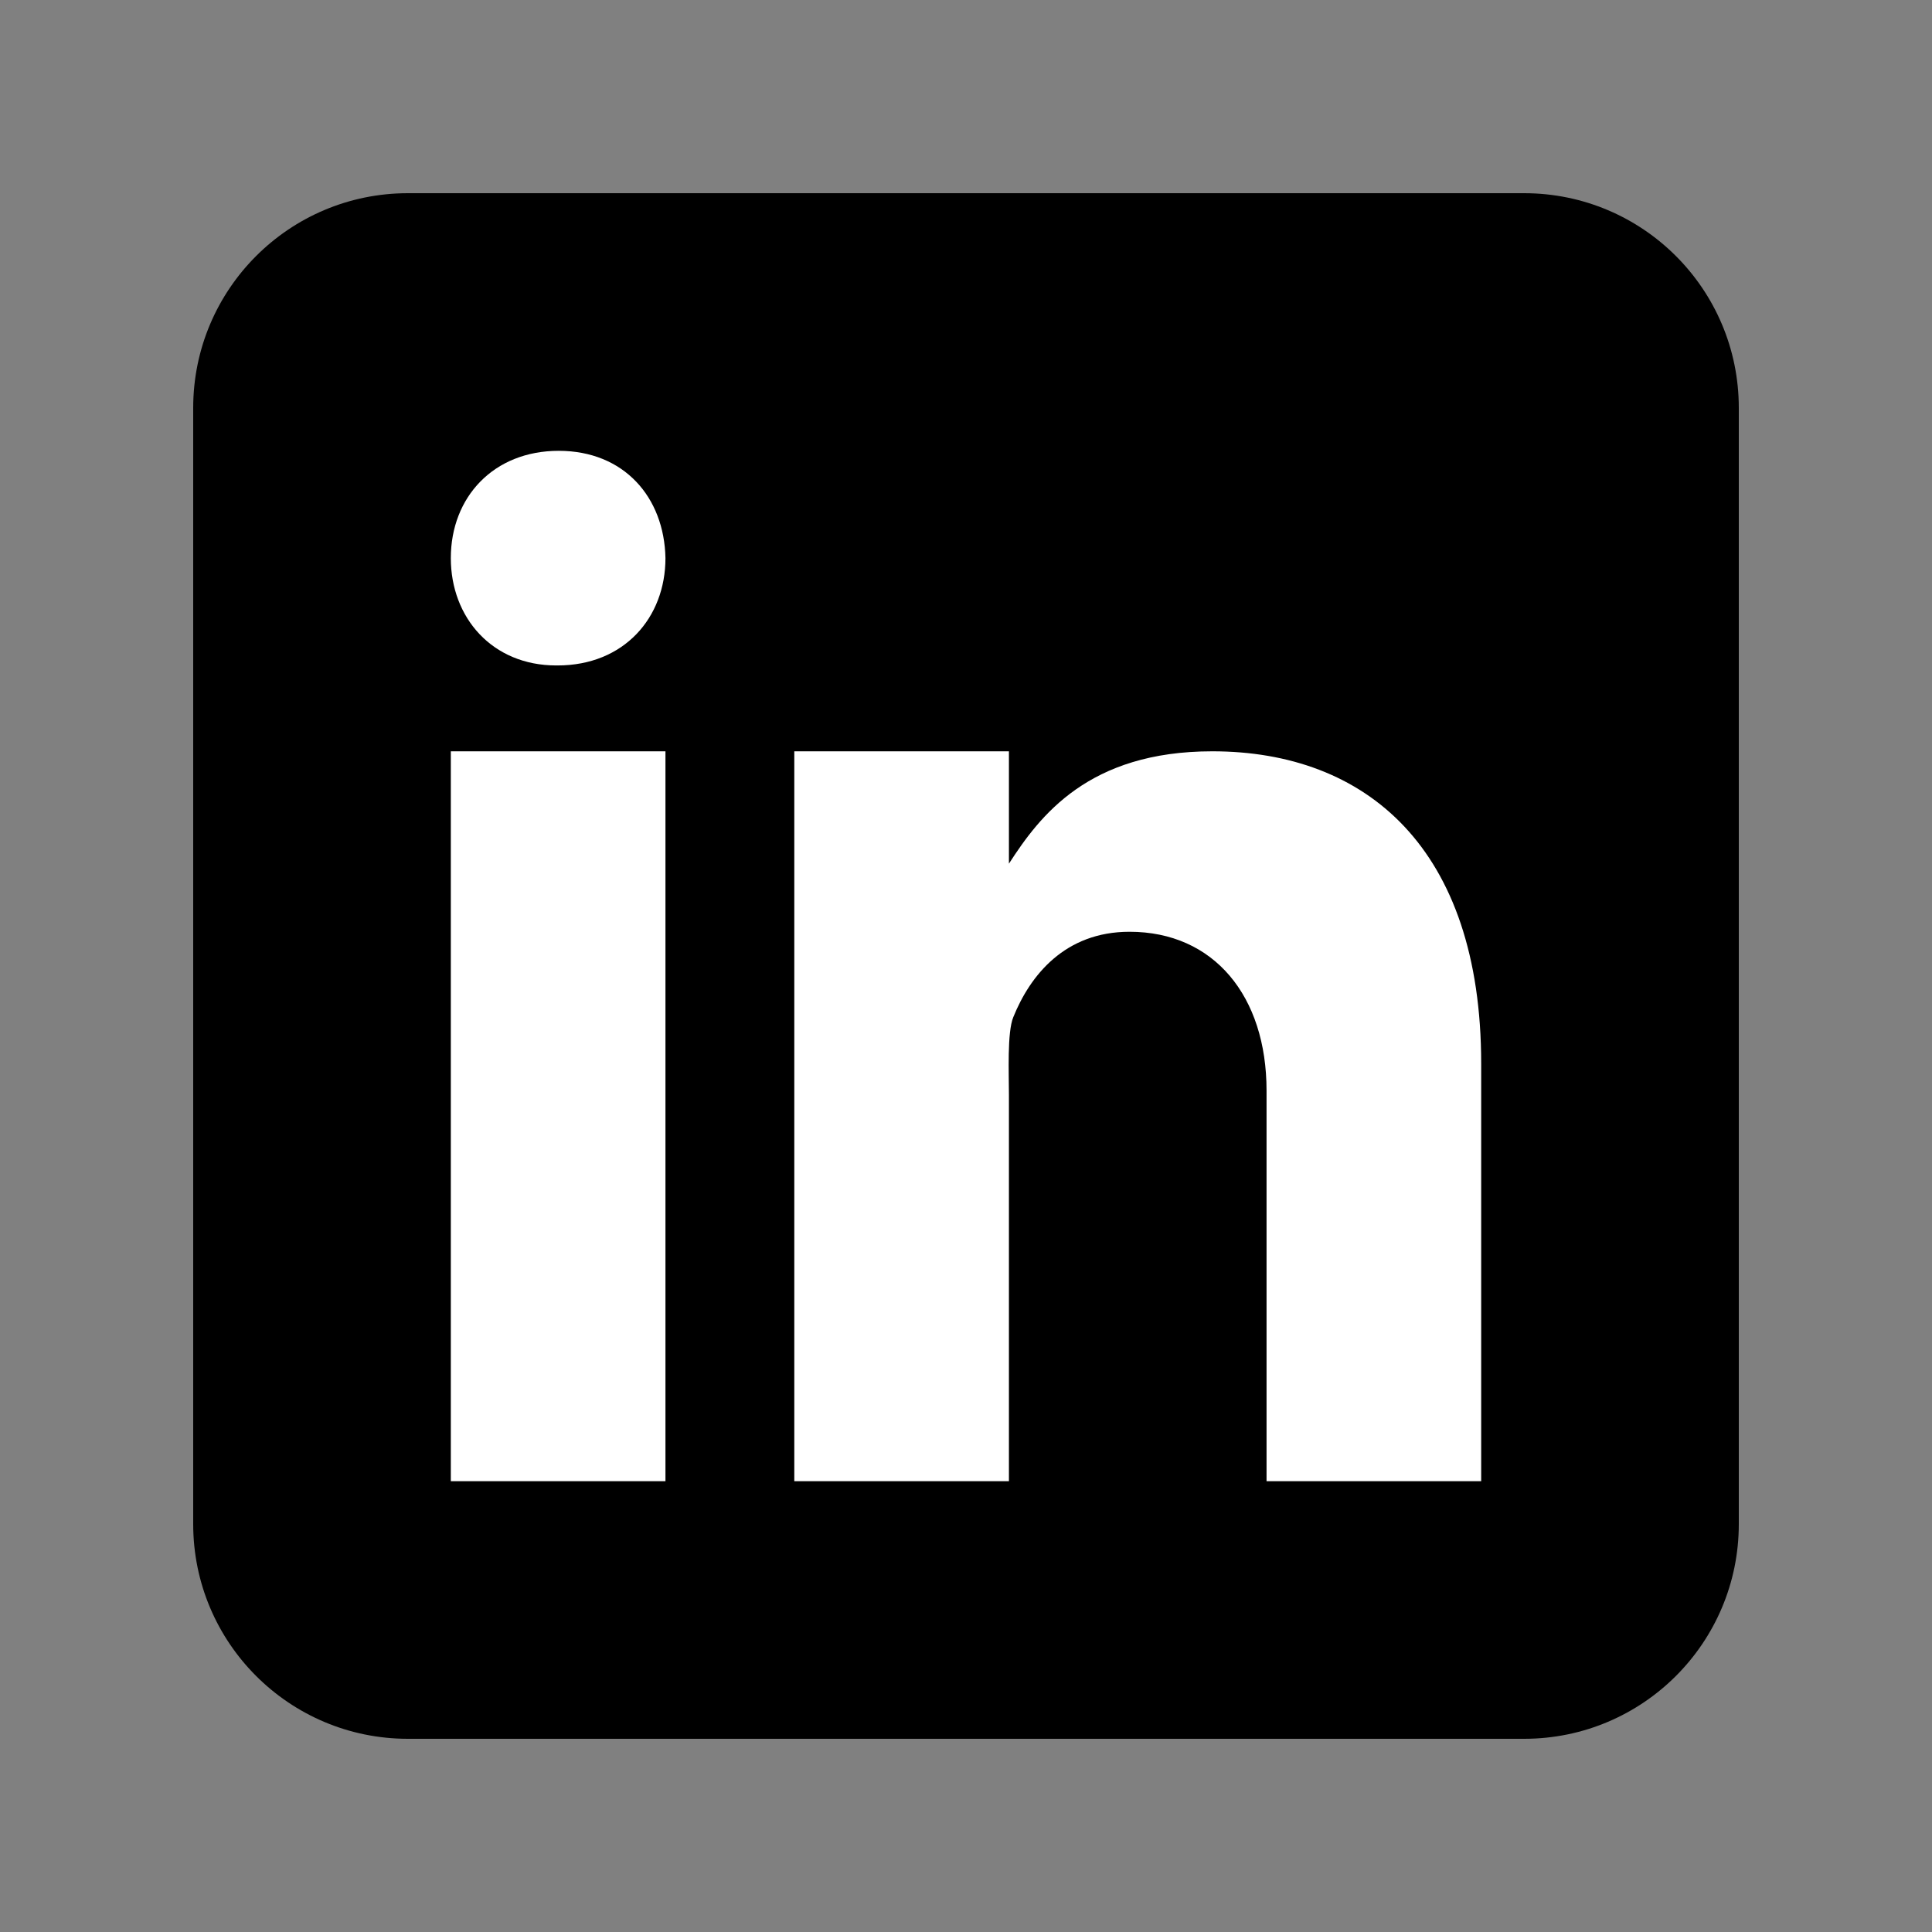 <svg xmlns="http://www.w3.org/2000/svg" fill="none" viewBox="0 0 32 32" height="32" width="32">
<rect x="0" y="0" width="32" height="32" fill="#808080" stroke="none"/>
<path fill="black" d="M28.8 25.244C28.8 27.209 27.209 28.8 25.244 28.8H6.756C4.792 28.8 3.2 27.209 3.2 25.244V6.756C3.2 4.791 4.792 3.2 6.756 3.2H25.244C27.209 3.2 28.8 4.791 28.8 6.756V25.244Z"></path>
<path fill="white" d="M7.467 12.444H11.022V24.533H7.467V12.444ZM9.234 11.022H9.214C8.153 11.022 7.467 10.231 7.467 9.244C7.467 8.235 8.174 7.467 9.254 7.467C10.336 7.467 11.002 8.235 11.022 9.244C11.022 10.231 10.336 11.022 9.234 11.022ZM24.533 24.533H20.978V18.063C20.978 16.5 20.107 15.433 18.708 15.433C17.64 15.433 17.063 16.153 16.783 16.848C16.68 17.097 16.711 17.785 16.711 18.133V24.533H13.156V12.444H16.711V14.305C17.224 13.511 18.027 12.444 20.08 12.444C22.625 12.444 24.533 14.044 24.533 17.617L24.533 24.533Z"></path>
</svg>
